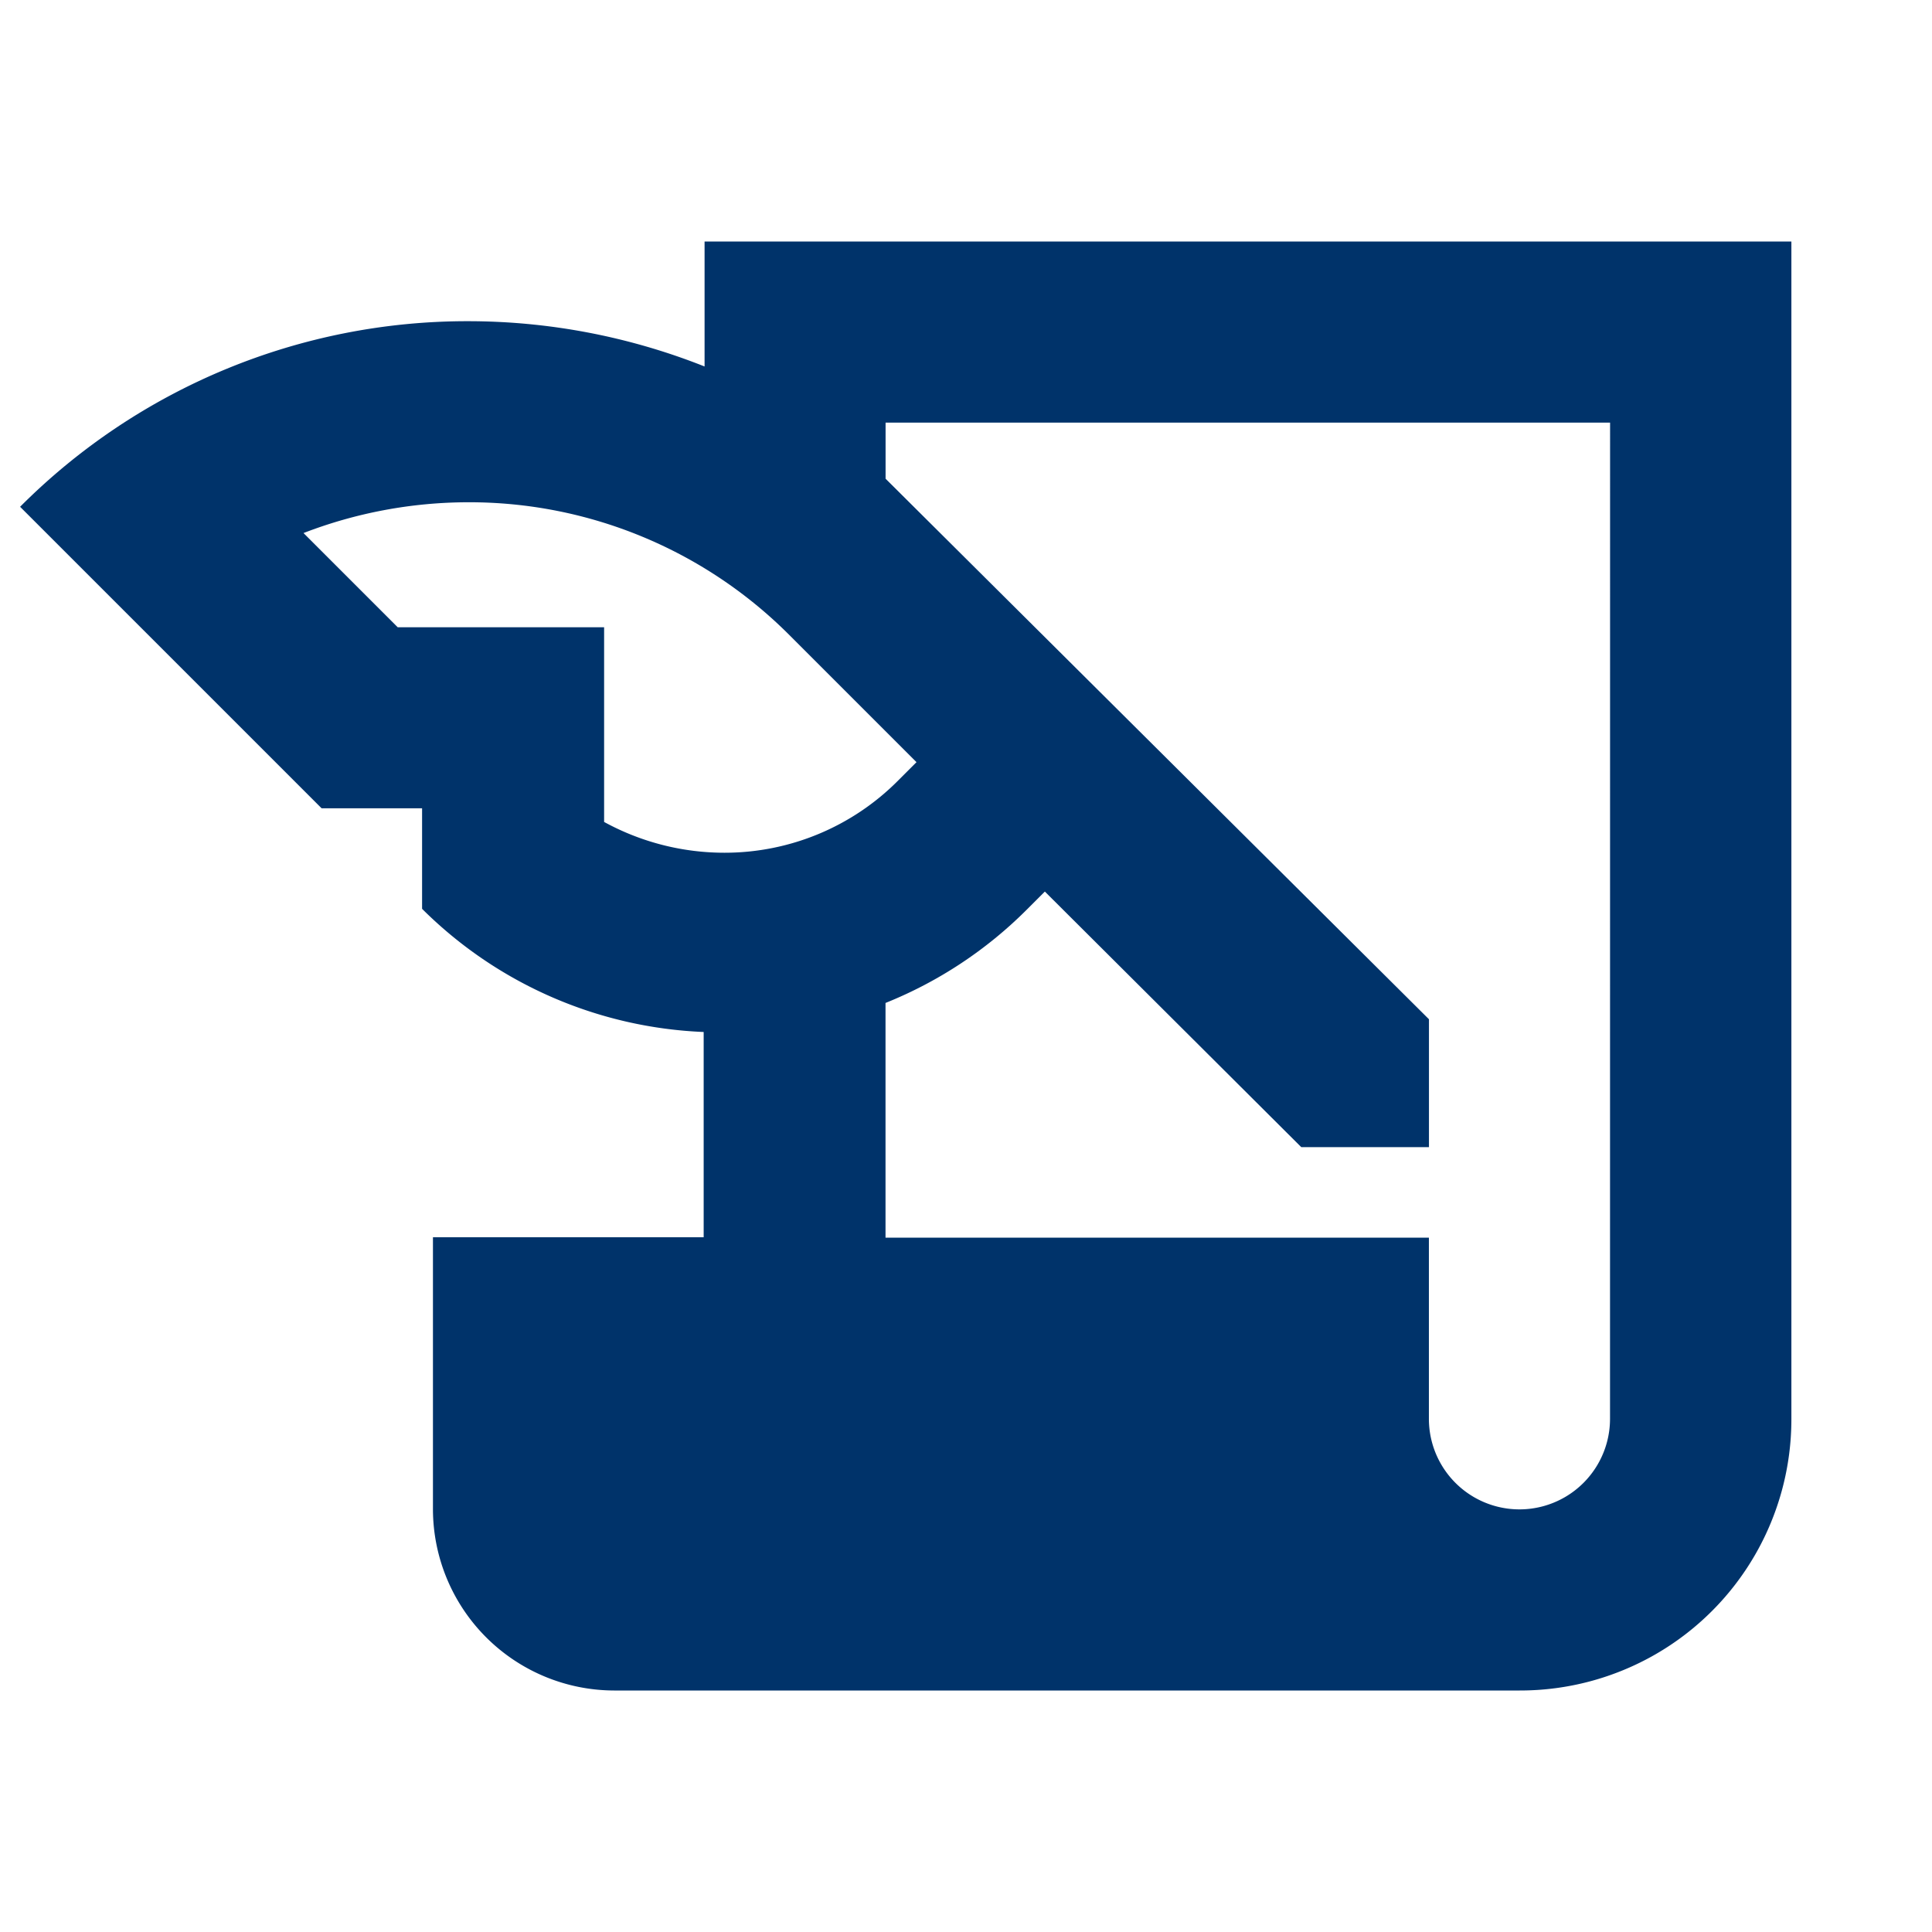 <svg xmlns="http://www.w3.org/2000/svg" width="32" height="32" viewBox="0 0 32 32">
  <g id="icon" transform="translate(-720 -1755)">
    <rect id="長方形_2946" data-name="長方形 2946" width="32" height="32" transform="translate(720 1755)" fill="none"/>
    <path id="パス_200" data-name="パス 200" d="M11.337,0V2.07a10.62,10.62,0,0,0-3.914-.75A10.457,10.457,0,0,0,0,4.394L4.994,9.388H6.658v1.665a7.011,7.011,0,0,0,4.664,2.04v3.4H6.838V21a3.008,3.008,0,0,0,3,3h15a4.493,4.493,0,0,0,4.5-4.5V0ZM9.673,9.613V6.389H6.254l-1.56-1.56a7.6,7.6,0,0,1,2.729-.51,7.489,7.489,0,0,1,5.309,2.19l2.115,2.115-.3.3a4.05,4.05,0,0,1-2.879,1.2,4.152,4.152,0,0,1-1.995-.51M26.334,19.5a1.5,1.5,0,1,1-3,0v-3h-9V12.612a6.987,6.987,0,0,0,2.339-1.545l.3-.3L21.22,15h2.115V12.882l-9-8.953V3h12Z" transform="translate(720.333 1759)" fill="#00336a"/>
  </g>
</svg>
